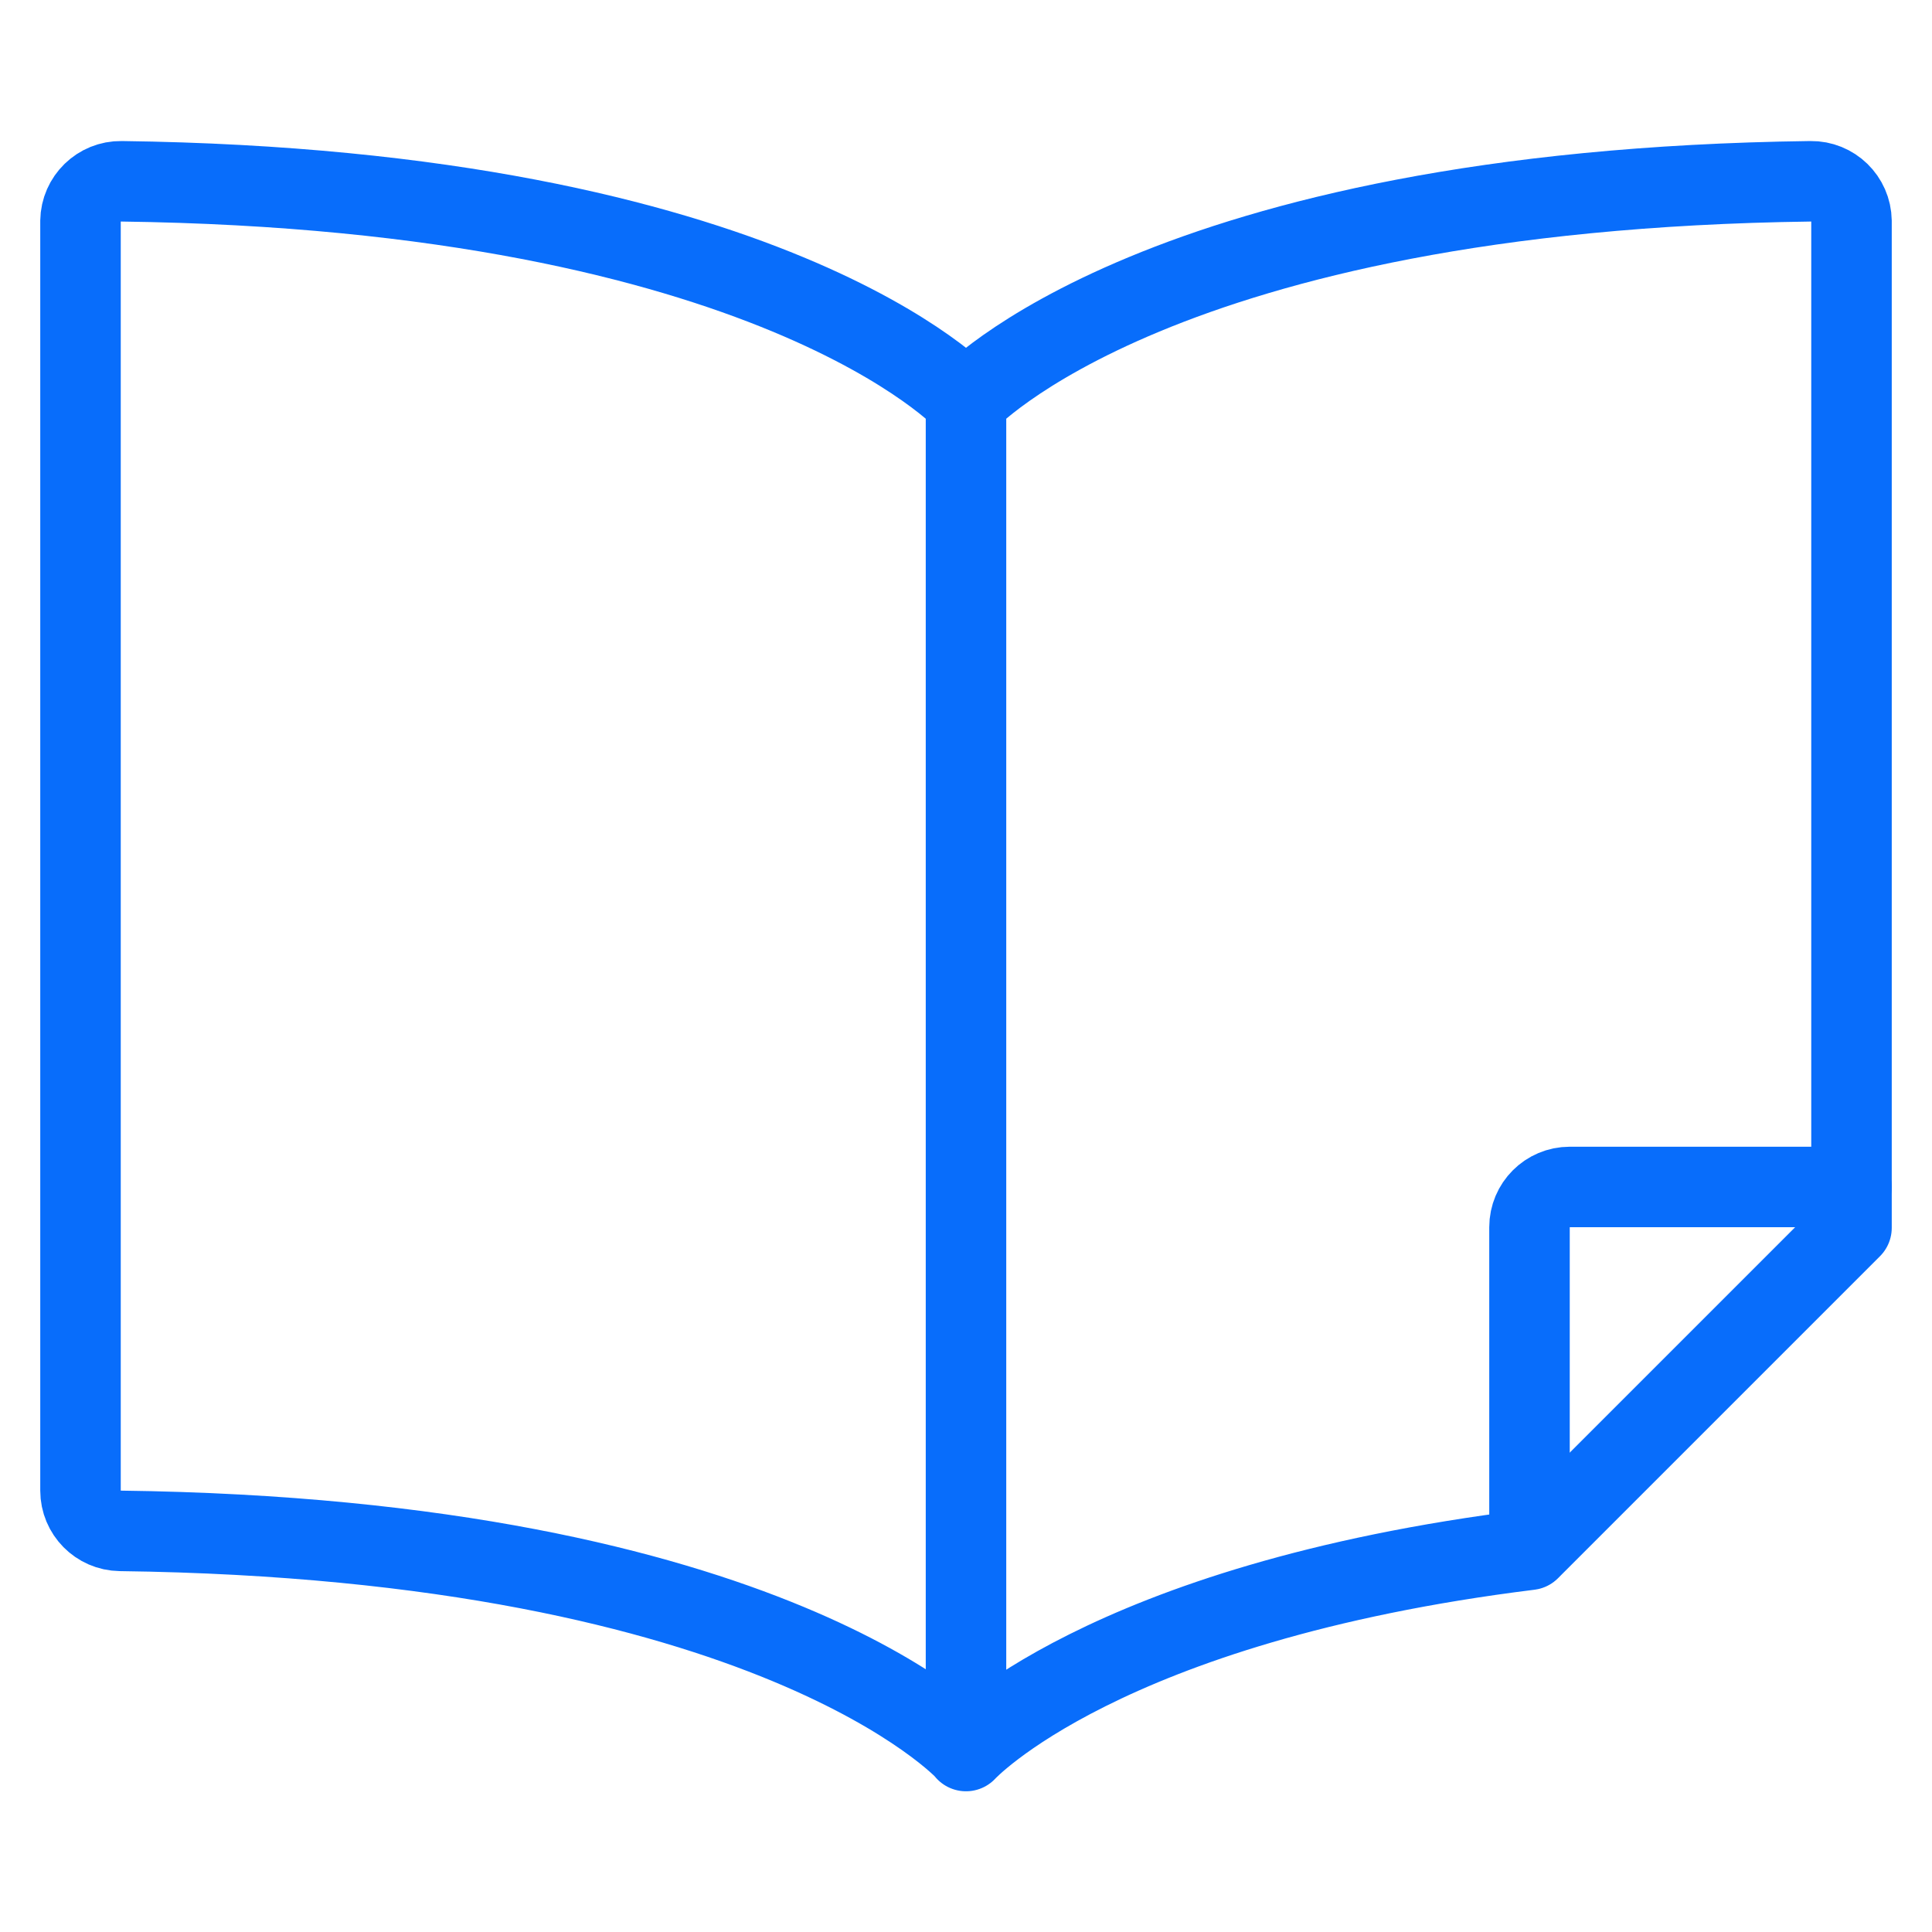 ﻿<svg version="1.1" viewBox="0 0 24 24" xmlns="http://www.w3.org/2000/svg" xmlns:xlink="http://www.w3.org/1999/xlink" overflow="hidden"><defs></defs><path d=" M 12 4.983 C 12 4.983 14.4 2.357 22.493 2.252 C 22.769 2.248 22.996 2.469 23 2.745 C 23 2.747 23 2.75 23 2.752 L 23 15.252 L 19 19.252 C 13.687 19.911 12 21.752 12 21.752 L 12 4.983 C 12 4.983 9.6 2.357 1.507 2.252 C 1.231 2.248 1.004 2.469 1 2.745 C 1 2.747 1 2.75 1 2.752 L 1 18.517 C 1 18.79 1.22 19.013 1.493 19.017 C 9.6 19.12 12 21.748 12 21.748" stroke="#086DFB" stroke-linecap="round" stroke-linejoin="round" fill="none"/><path d=" M 19 19.245 L 19 15.245 C 19 14.969 19.224 14.745 19.5 14.745 L 23 14.745" stroke="#086DFB" stroke-linecap="round" stroke-linejoin="round" fill="none"/></svg>
